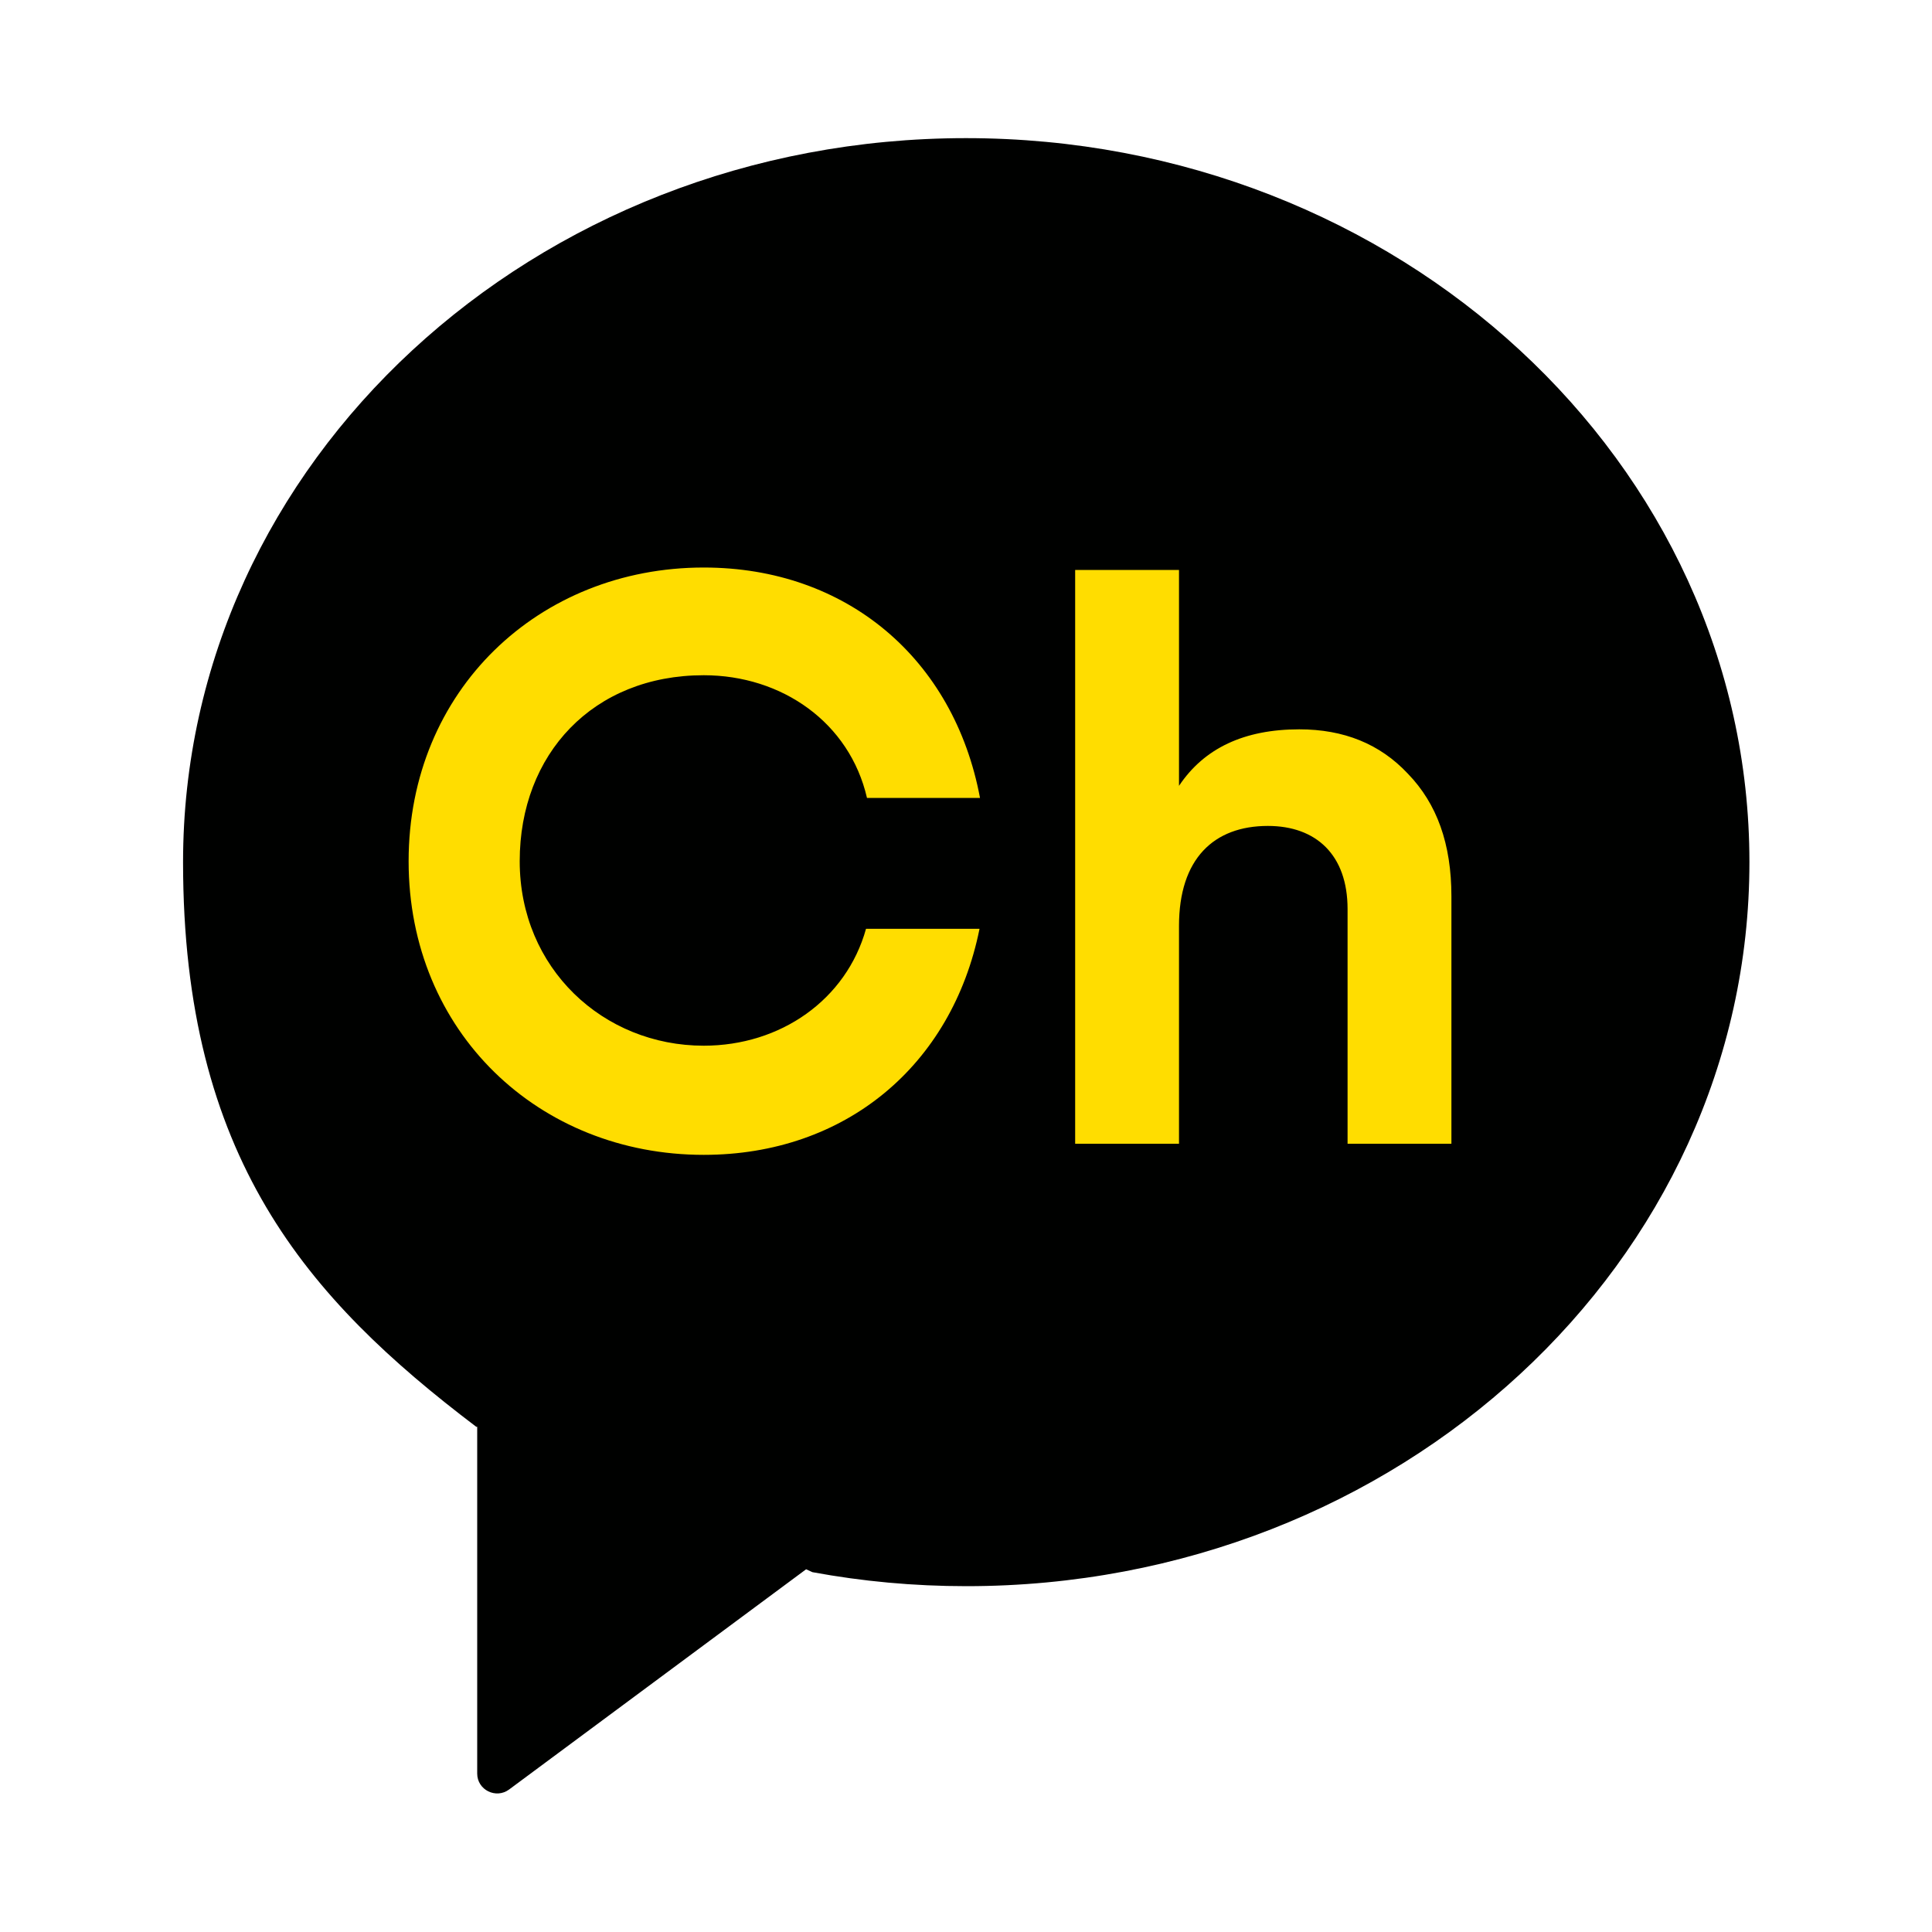 <svg width="80" height="80" viewBox="0 0 80 80" fill="none" xmlns="http://www.w3.org/2000/svg">
<g clip-path="url(#clip0_282_16959)">
<path d="M40 7.34C22.94 7.34 9.12 20.12 9.12 35.9C9.12 47.54 14 53.1 20.68 58.18H20.72V71.86C20.72 72.5 21.46 72.88 21.98 72.48L33.68 63.78L33.94 63.88C35.9 64.24 37.94 64.44 40 64.44C57.06 64.44 70.88 51.66 70.88 35.88C70.88 20.1 57.06 7.34 40 7.34Z" fill="#FFDD00"/>
<path d="M40 5.72C22.1 5.72 7.58 19.14 7.58 35.7C7.58 47.92 12.7 53.76 19.72 59.08H19.76V73.44C19.76 74.12 20.54 74.5 21.08 74.1L33.38 64.98L33.64 65.1C35.7 65.48 37.82 65.68 40.02 65.68C57.92 65.68 72.44 52.26 72.44 35.7C72.44 19.14 57.9 5.72 40 5.72ZM29.14 43.3C32.32 43.3 35.04 41.4 35.86 38.46H40.56C39.42 44.12 35 47.82 29.14 47.82C22.32 47.82 16.92 42.74 16.92 35.66C16.92 28.58 22.32 23.5 29.14 23.5C35.06 23.5 39.5 27.28 40.58 33.04H35.9C35.18 29.92 32.38 27.96 29.14 27.96C24.56 27.96 21.52 31.22 21.52 35.66C21.52 40.1 24.98 43.3 29.14 43.3ZM60.1 47.36H55.8V37.64C55.8 35.4 54.5 34.2 52.5 34.2C50.26 34.2 48.82 35.56 48.82 38.34V47.36H44.52V23.6H48.82V32.54C49.86 30.98 51.52 30.2 53.8 30.2C55.64 30.2 57.14 30.8 58.3 32.04C59.5 33.28 60.1 34.94 60.1 37.12V47.38V47.36Z" fill="#000100"/>
</g>
<defs>
<clipPath id="clip0_282_16959">
<rect width="80" height="80" fill="white"/>
</clipPath>
</defs>
</svg>
